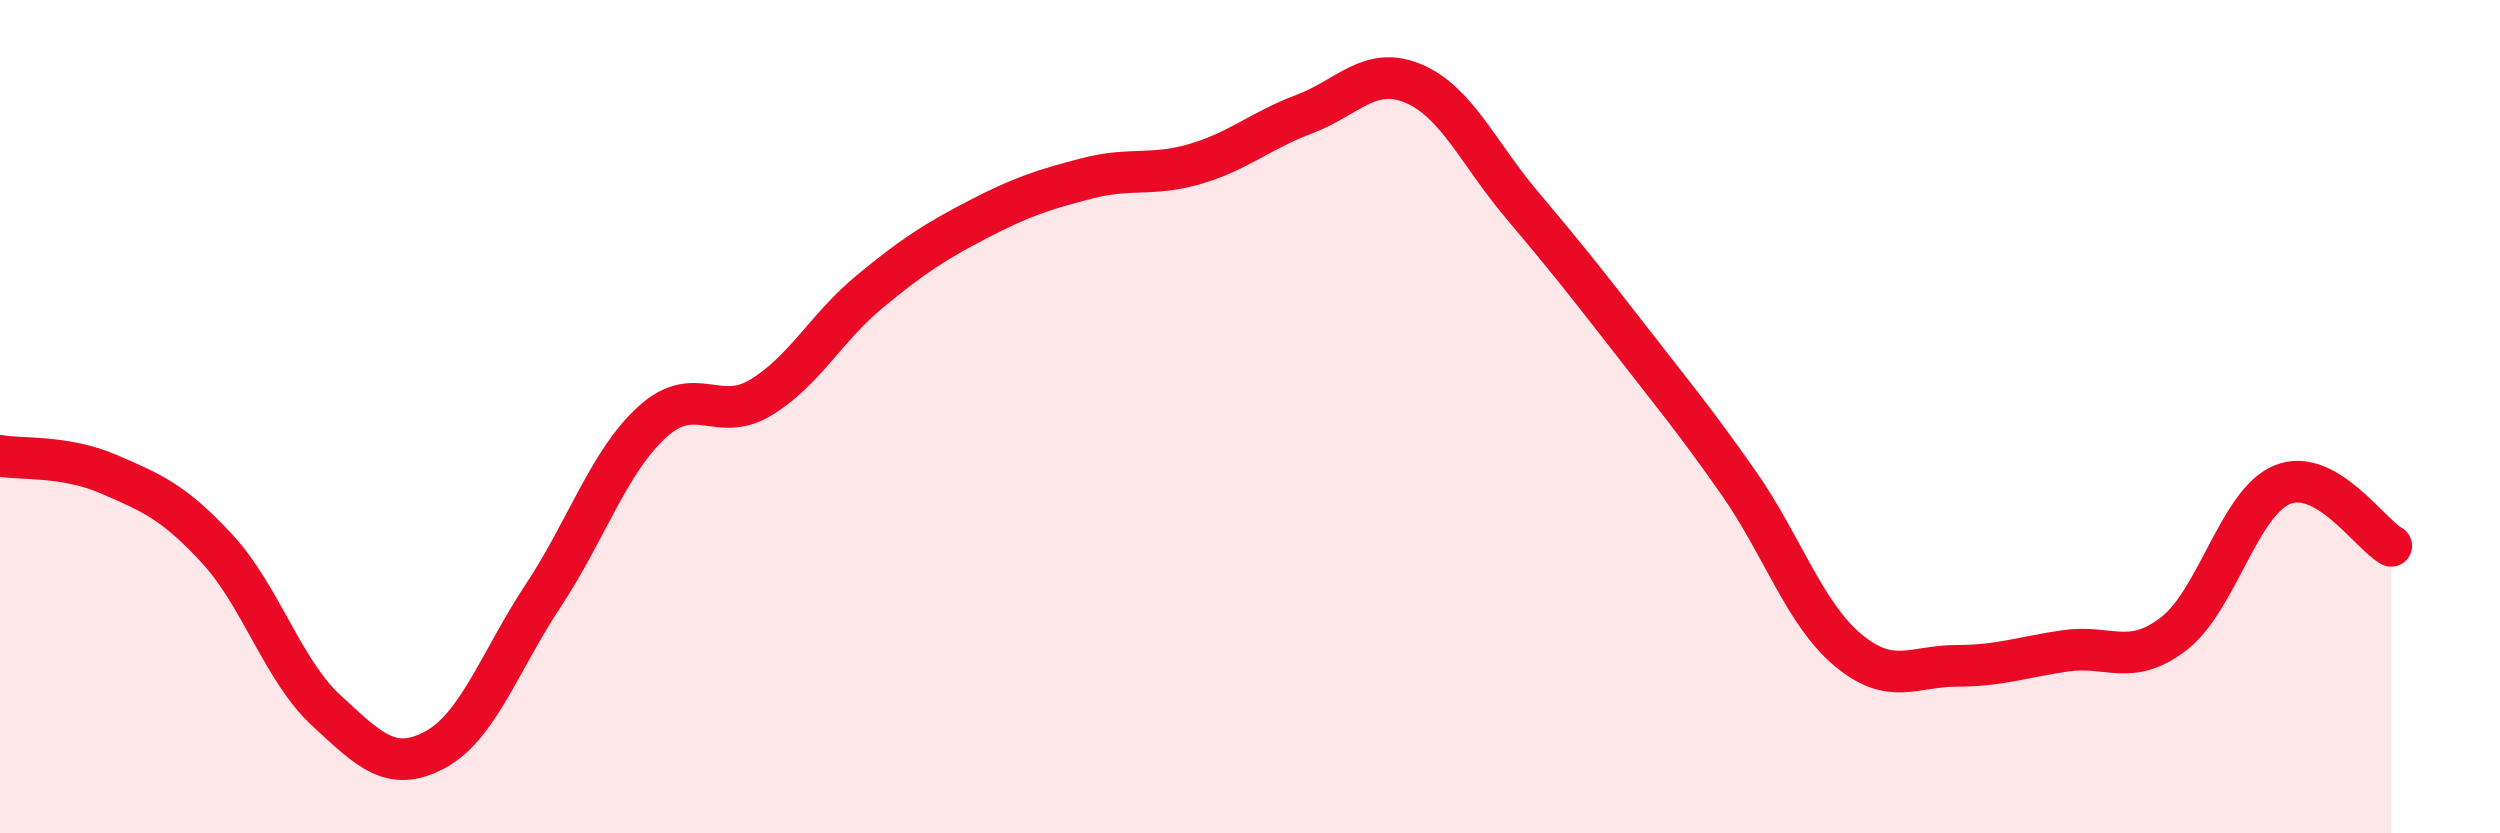 
    <svg width="60" height="20" viewBox="0 0 60 20" xmlns="http://www.w3.org/2000/svg">
      <path
        d="M 0,10.94 C 0.52,11.03 1.57,10.93 2.61,11.38 C 3.65,11.83 4.18,12.05 5.22,13.18 C 6.26,14.31 6.79,16.09 7.83,17.05 C 8.87,18.01 9.39,18.55 10.43,18 C 11.47,17.45 12,15.86 13.04,14.29 C 14.08,12.72 14.61,11.08 15.65,10.13 C 16.69,9.18 17.22,10.17 18.26,9.54 C 19.3,8.91 19.83,7.86 20.87,7 C 21.91,6.14 22.44,5.8 23.48,5.26 C 24.52,4.72 25.05,4.55 26.09,4.28 C 27.13,4.01 27.66,4.24 28.7,3.93 C 29.74,3.62 30.26,3.13 31.3,2.74 C 32.34,2.35 32.87,1.57 33.91,2 C 34.95,2.43 35.48,3.68 36.52,4.91 C 37.56,6.14 38.09,6.81 39.13,8.15 C 40.17,9.49 40.7,10.12 41.74,11.61 C 42.78,13.1 43.31,14.73 44.35,15.6 C 45.39,16.47 45.92,15.98 46.96,15.98 C 48,15.98 48.53,15.77 49.57,15.62 C 50.61,15.47 51.13,16.01 52.17,15.21 C 53.21,14.41 53.74,12.05 54.78,11.63 C 55.82,11.21 56.87,12.81 57.39,13.1L57.39 20L0 20Z"
        fill="#EB0A25"
        opacity="0.1"
        stroke-linecap="round"
        stroke-linejoin="round"
      />
      <path
        d="M 0,10.94 C 0.52,11.03 1.57,10.93 2.61,11.38 C 3.65,11.83 4.18,12.05 5.22,13.18 C 6.26,14.31 6.79,16.09 7.83,17.05 C 8.87,18.01 9.39,18.55 10.43,18 C 11.47,17.45 12,15.86 13.04,14.29 C 14.08,12.72 14.61,11.08 15.65,10.13 C 16.69,9.18 17.22,10.17 18.26,9.54 C 19.3,8.91 19.83,7.86 20.87,7 C 21.91,6.14 22.44,5.8 23.48,5.26 C 24.52,4.72 25.05,4.55 26.09,4.28 C 27.13,4.01 27.66,4.24 28.7,3.93 C 29.74,3.62 30.26,3.13 31.3,2.74 C 32.34,2.35 32.87,1.57 33.91,2 C 34.95,2.43 35.48,3.68 36.52,4.91 C 37.56,6.14 38.09,6.81 39.13,8.15 C 40.17,9.49 40.7,10.12 41.74,11.61 C 42.78,13.1 43.31,14.73 44.35,15.6 C 45.39,16.47 45.92,15.98 46.96,15.98 C 48,15.98 48.53,15.77 49.57,15.62 C 50.61,15.47 51.13,16.01 52.17,15.21 C 53.21,14.41 53.74,12.05 54.78,11.63 C 55.82,11.21 56.87,12.81 57.39,13.1"
        stroke="#EB0A25"
        stroke-width="1"
        fill="none"
        stroke-linecap="round"
        stroke-linejoin="round"
      />
    </svg>
  